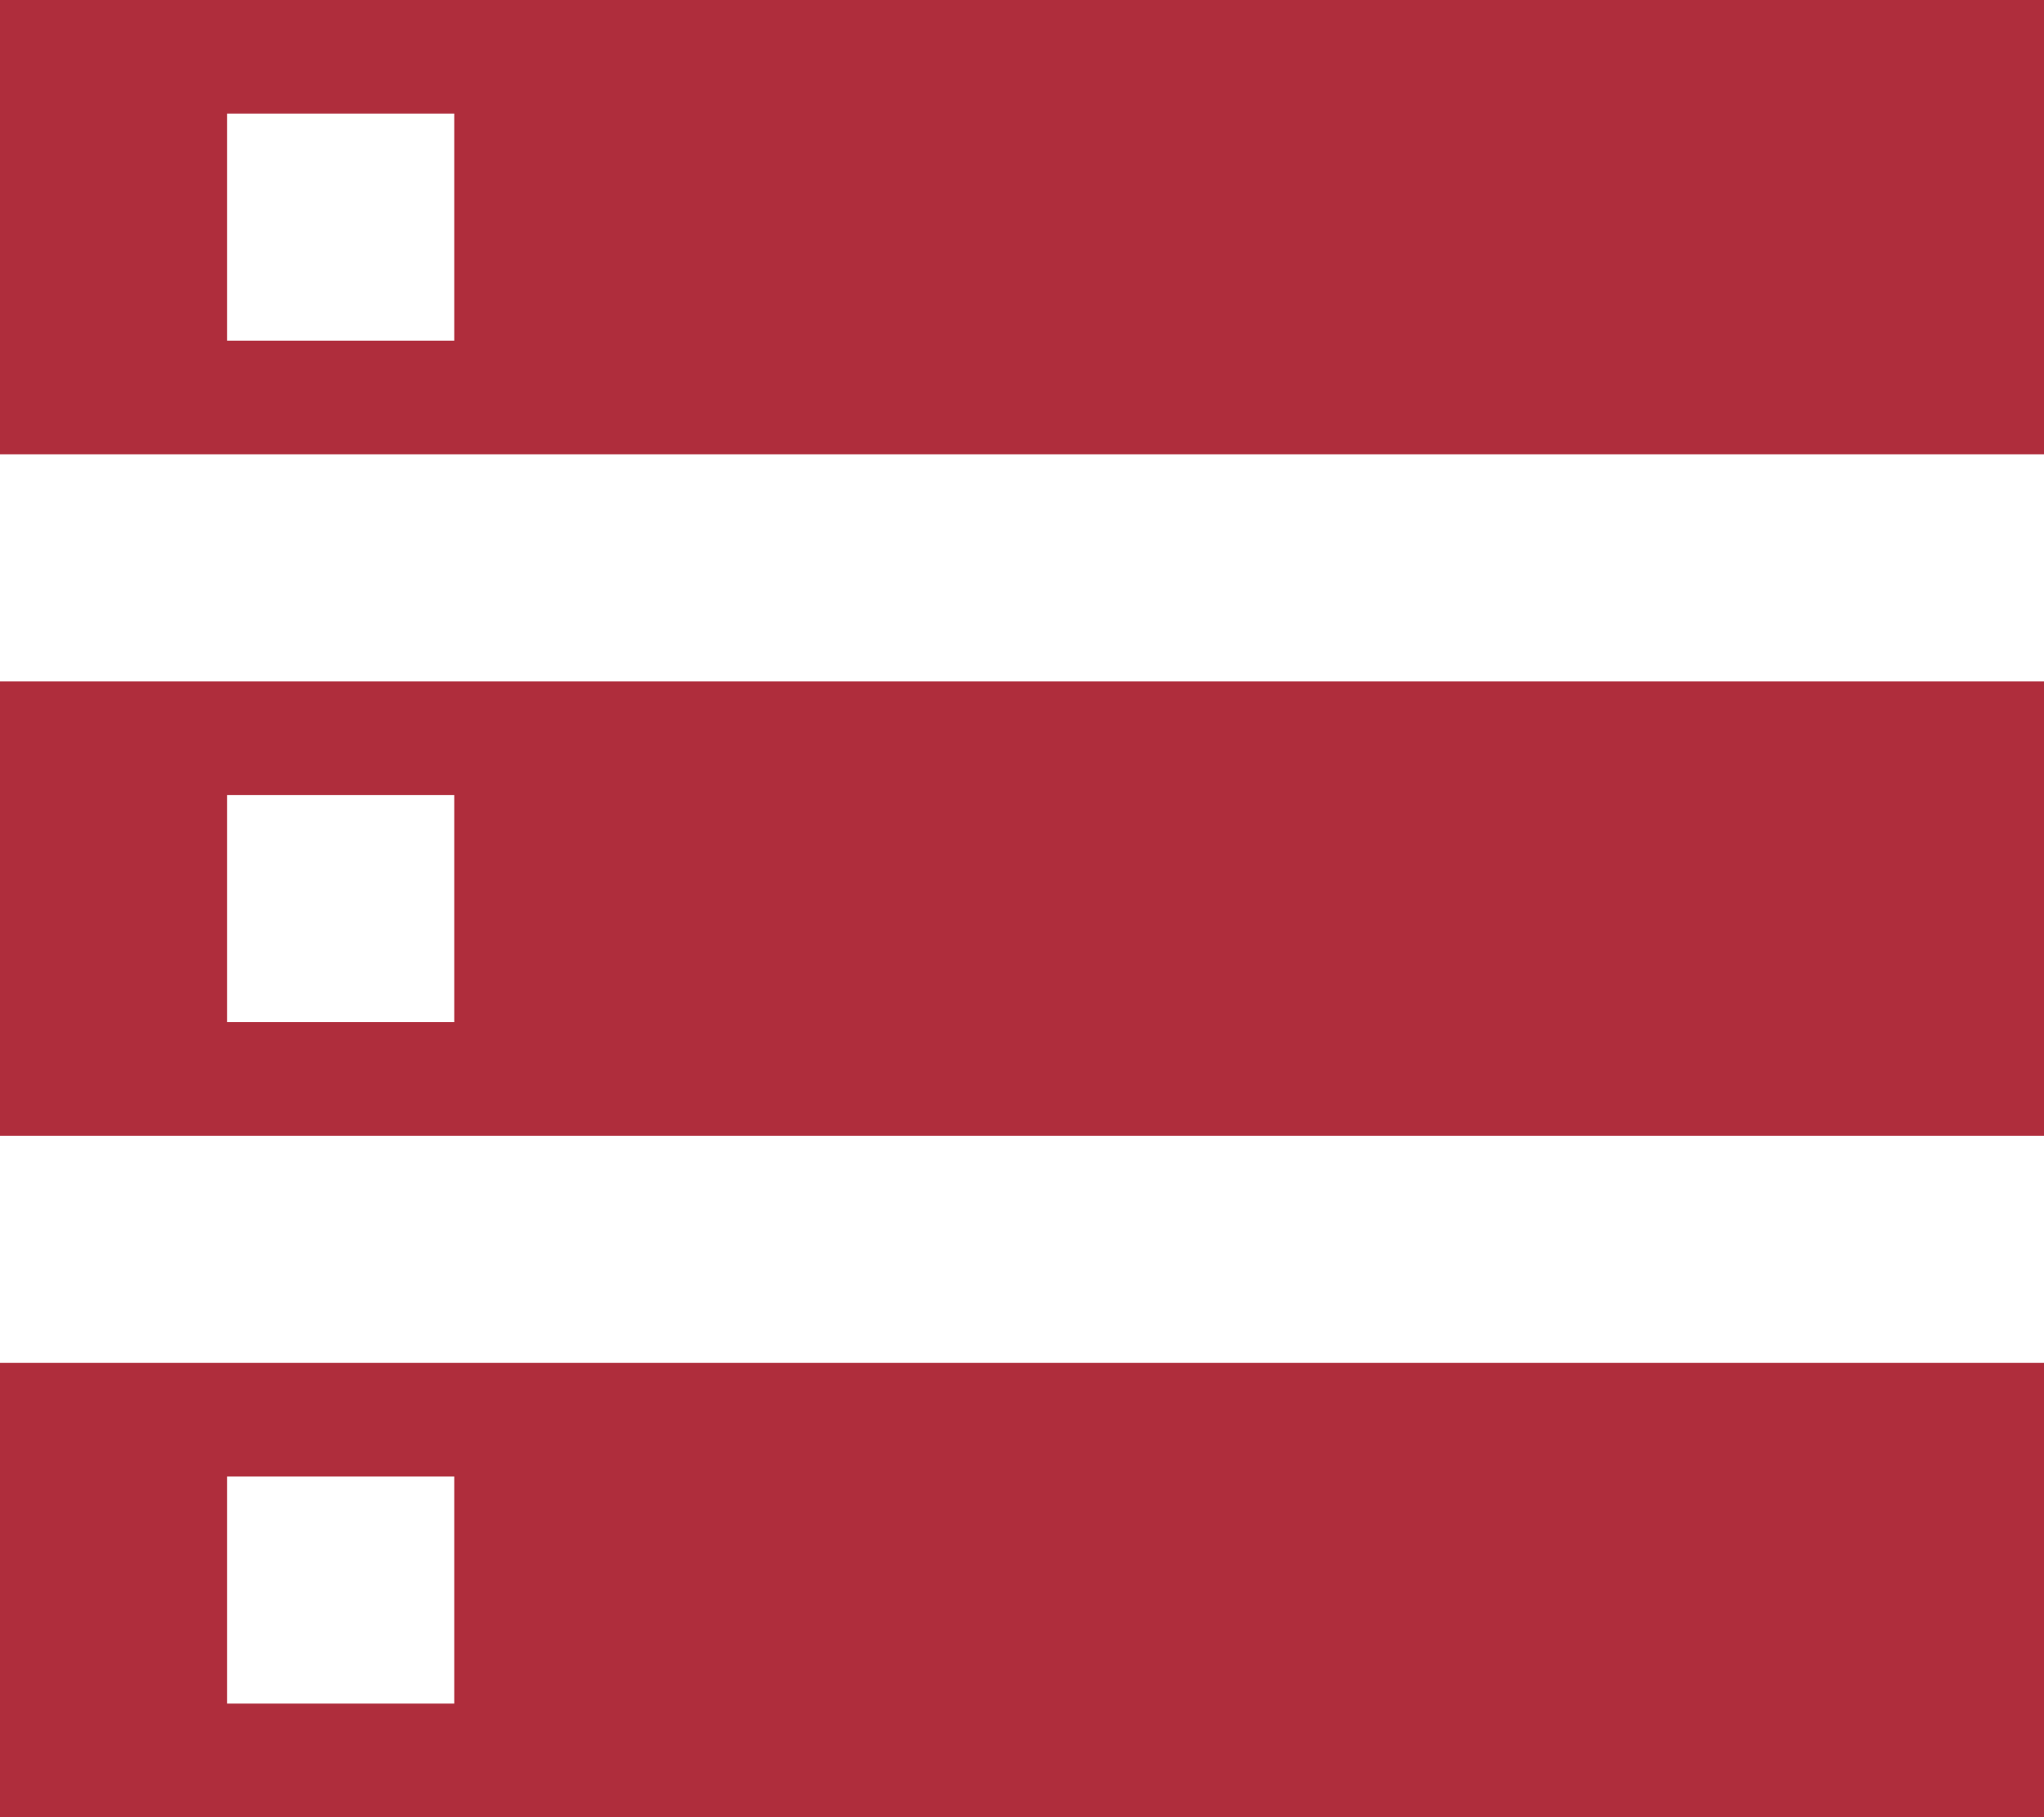 <?xml version="1.0" encoding="UTF-8"?>
<svg xmlns="http://www.w3.org/2000/svg" width="70.908" height="63.029" viewBox="0 0 70.908 63.029">
  <path id="storage_24dp_FILL0_wght400_GRAD0_opsz24" d="M120-736.971v-15.757h70.908v15.757Zm7.879-3.939h7.879v-7.879h-7.879ZM120-784.243V-800h70.908v15.757Zm7.879-3.939h7.879v-7.879h-7.879ZM120-760.607v-15.757h70.908v15.757Zm7.879-3.939h7.879v-7.879h-7.879Z" transform="translate(-120 800)" fill="#af2d3c"></path>
</svg>
